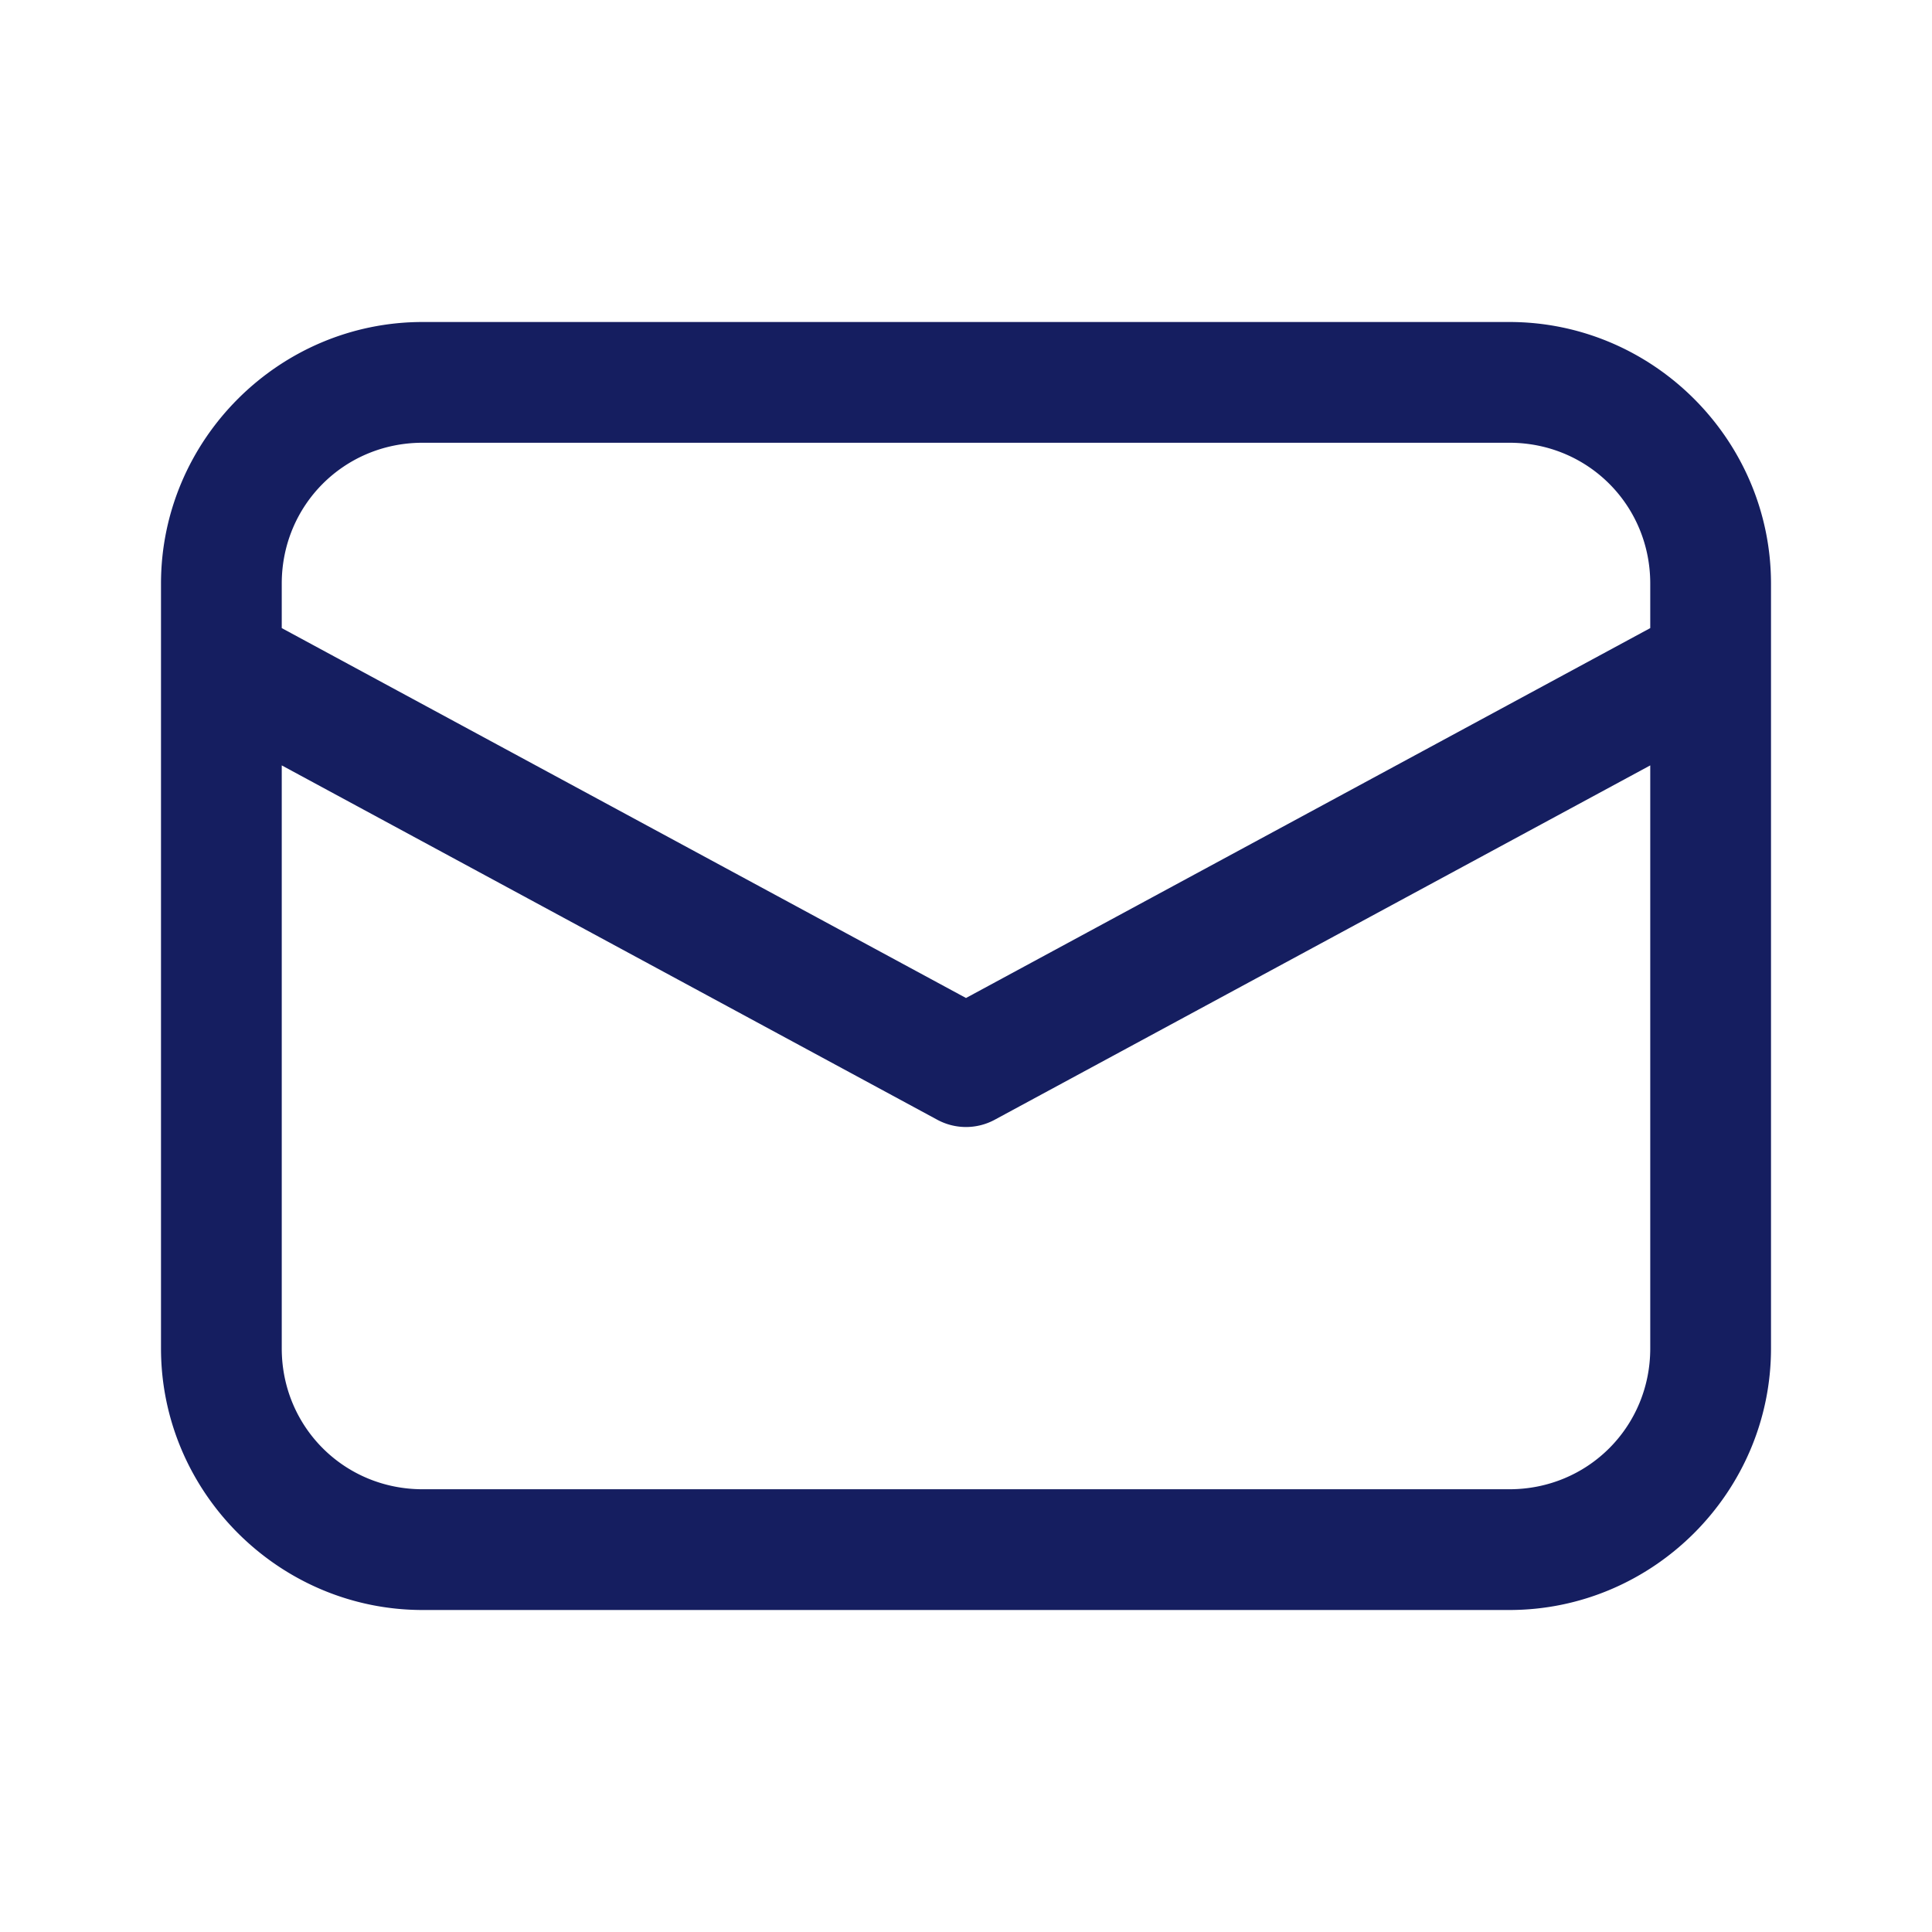 <?xml version="1.0" encoding="UTF-8"?> <svg xmlns="http://www.w3.org/2000/svg" viewBox="0 0 48 48" width="150" height="150"><path d="M10.5 8C6.928 8 4 10.928 4 14.5L4 33.5C4 37.072 6.928 40 10.5 40L37.5 40C41.072 40 44 37.072 44 33.5L44 14.5C44 10.928 41.072 8 37.5 8L10.5 8 z M 10.5 11L37.5 11C39.45 11 41 12.55 41 14.5L41 15.605L24 24.795L7 15.605L7 14.5C7 12.55 8.55 11 10.5 11 z M 7 19.016L23.287 27.82 A 1.5 1.5 0 0 0 24.713 27.82L41 19.016L41 33.5C41 35.45 39.45 37 37.5 37L10.5 37C8.55 37 7 35.45 7 33.5L7 19.016 z" fill="#151E60"></path></svg> 